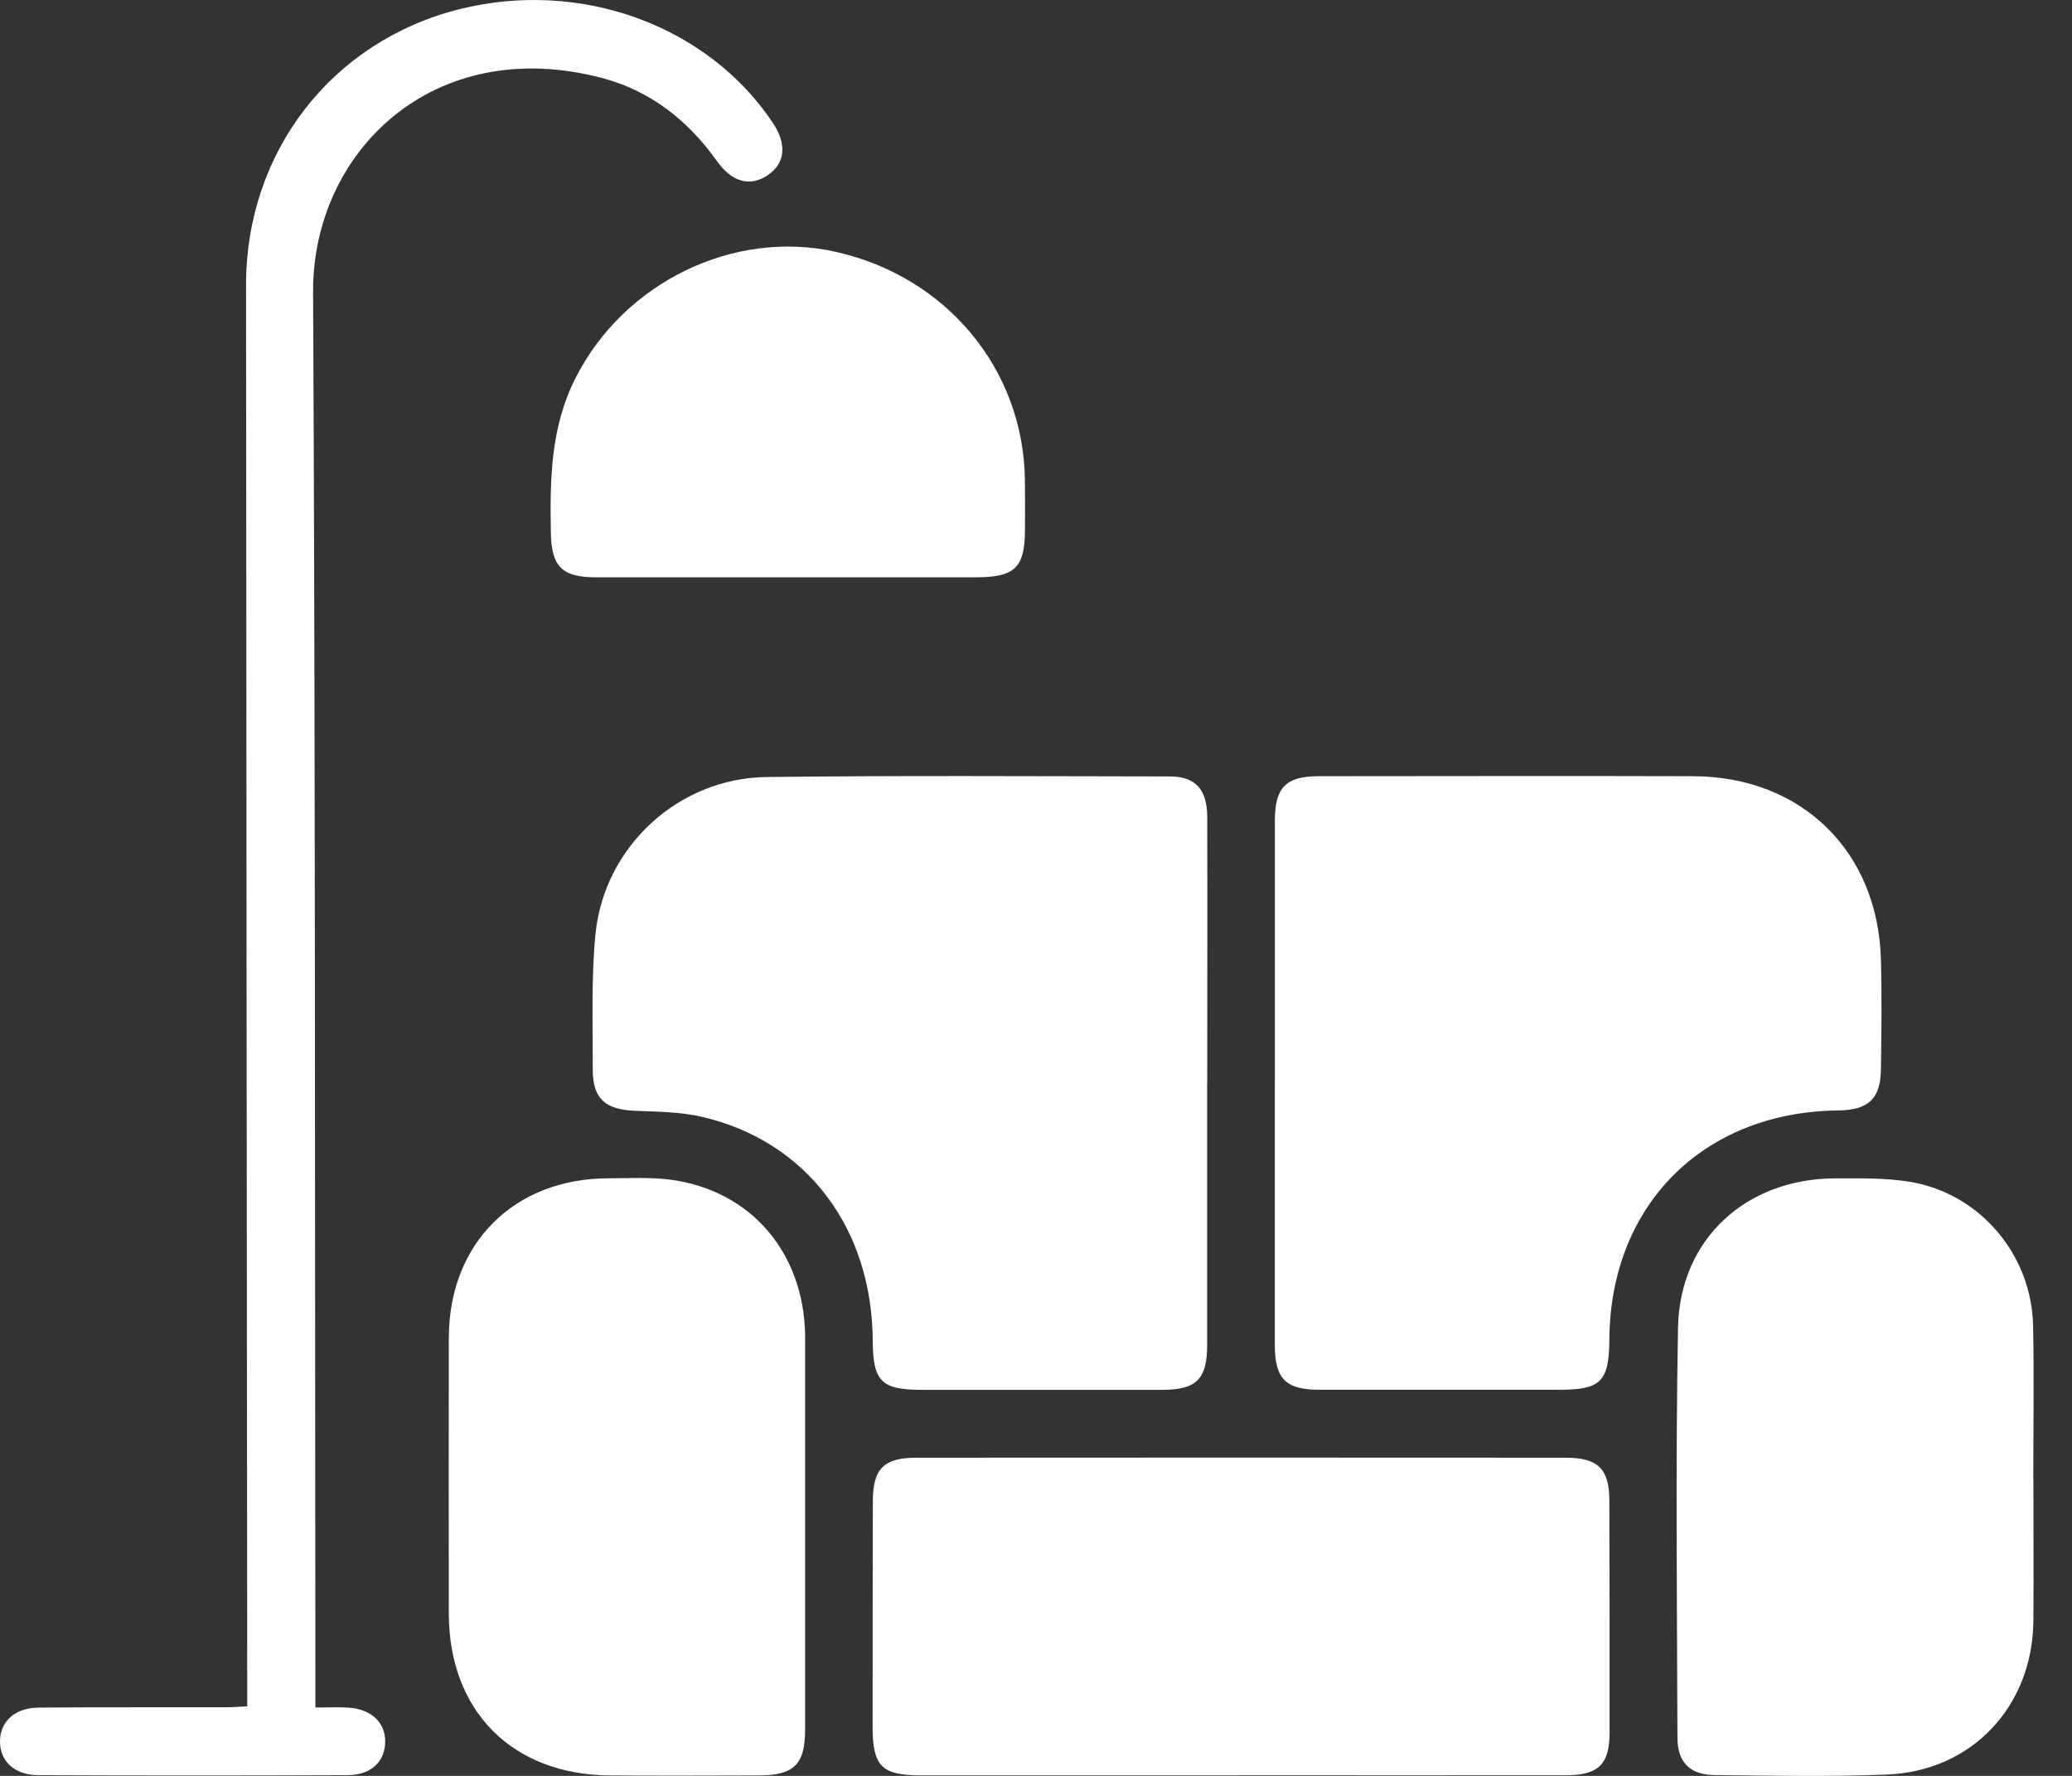 <svg width="28" height="24" viewBox="0 0 28 24" fill="none" xmlns="http://www.w3.org/2000/svg">
<rect x="0" y="0" width="28" height="24" fill="#333333" stroke="none"/>
<path d="M16.313 14.635C16.313 15.815 16.313 16.995 16.313 18.176C16.313 18.638 16.168 18.783 15.704 18.783C14.622 18.784 13.54 18.783 12.457 18.783C11.911 18.783 11.797 18.668 11.794 18.125C11.787 16.601 10.903 15.425 9.493 15.095C9.201 15.026 8.891 15.024 8.589 15.012C8.178 14.997 8.008 14.85 8.01 14.447C8.012 13.84 7.988 13.228 8.047 12.625C8.164 11.439 9.171 10.514 10.362 10.501C12.177 10.479 13.993 10.491 15.808 10.493C16.155 10.493 16.313 10.67 16.314 11.04C16.317 12.238 16.314 13.437 16.314 14.634L16.313 14.635Z" fill="white"/>
<path d="M17.228 14.631C17.228 13.451 17.228 12.272 17.228 11.092C17.228 10.642 17.375 10.492 17.816 10.49C19.505 10.489 21.194 10.485 22.884 10.49C24.349 10.496 25.38 11.507 25.418 12.972C25.431 13.463 25.424 13.955 25.418 14.446C25.414 14.85 25.249 15.003 24.837 15.007C23.017 15.028 21.76 16.287 21.748 18.103C21.744 18.67 21.635 18.781 21.077 18.782C19.996 18.782 18.914 18.783 17.833 18.782C17.372 18.782 17.227 18.634 17.227 18.17C17.227 16.99 17.227 15.811 17.227 14.631H17.228Z" fill="white"/>
<path d="M16.742 23.993C15.312 23.993 13.881 23.993 12.45 23.993C11.91 23.993 11.792 23.871 11.792 23.328C11.793 22.318 11.792 21.308 11.795 20.297C11.795 19.849 11.94 19.7 12.389 19.7C15.313 19.698 18.236 19.698 21.16 19.7C21.594 19.7 21.747 19.852 21.748 20.276C21.751 21.322 21.752 22.367 21.751 23.413C21.751 23.841 21.602 23.991 21.168 23.991C19.692 23.993 18.217 23.991 16.742 23.991V23.993Z" fill="white"/>
<path d="M27.478 19.973C27.478 20.616 27.483 21.26 27.478 21.902C27.47 23.058 26.648 23.937 25.499 23.982C24.723 24.013 23.945 23.997 23.166 23.989C22.84 23.986 22.669 23.817 22.668 23.486C22.663 21.637 22.642 19.788 22.676 17.94C22.699 16.744 23.599 15.926 24.803 15.925C25.142 15.925 25.486 15.917 25.818 15.973C26.755 16.131 27.453 16.956 27.474 17.91C27.488 18.598 27.477 19.285 27.477 19.973H27.479H27.478Z" fill="white"/>
<path d="M10.88 20.69C10.88 21.583 10.88 22.476 10.88 23.37C10.88 23.846 10.731 23.993 10.254 23.994C9.583 23.996 8.914 23.998 8.243 23.994C6.922 23.985 6.067 23.125 6.065 21.806C6.064 20.564 6.063 19.322 6.065 18.081C6.067 16.804 6.945 15.927 8.221 15.924C8.506 15.924 8.796 15.906 9.077 15.945C10.152 16.096 10.859 16.928 10.88 18.038C10.88 18.056 10.88 18.073 10.88 18.092C10.88 18.958 10.88 19.825 10.88 20.691V20.69Z" fill="white"/>
<path d="M4.261 23.076C4.435 23.076 4.568 23.069 4.701 23.077C5.019 23.095 5.215 23.283 5.205 23.552C5.196 23.814 5.009 23.989 4.699 23.99C3.304 23.996 1.909 23.996 0.514 23.99C0.192 23.989 -0.004 23.797 6.90588e-05 23.528C0.004 23.261 0.203 23.079 0.527 23.077C1.367 23.07 2.208 23.075 3.048 23.073C3.135 23.073 3.222 23.065 3.341 23.06C3.341 22.923 3.341 22.801 3.341 22.679C3.336 16.404 3.328 10.129 3.325 3.853C3.325 2.049 4.485 0.556 6.21 0.124C7.844 -0.285 9.565 0.34 10.447 1.665C10.637 1.951 10.61 2.212 10.373 2.369C10.136 2.527 9.891 2.463 9.689 2.178C9.297 1.627 8.791 1.227 8.136 1.054C5.846 0.452 4.223 2.063 4.231 3.942C4.262 10.208 4.255 16.474 4.262 22.74C4.262 22.837 4.262 22.935 4.262 23.076H4.261Z" fill="white"/>
<path d="M10.632 7.802C9.775 7.802 8.917 7.803 8.058 7.802C7.591 7.802 7.451 7.657 7.444 7.196C7.431 6.479 7.44 5.772 7.779 5.106C8.432 3.817 9.917 3.091 11.301 3.405C12.793 3.743 13.826 4.989 13.85 6.476C13.853 6.7 13.852 6.923 13.851 7.146C13.851 7.673 13.72 7.802 13.179 7.802C12.33 7.802 11.481 7.802 10.632 7.802Z" fill="white"/>
</svg>
